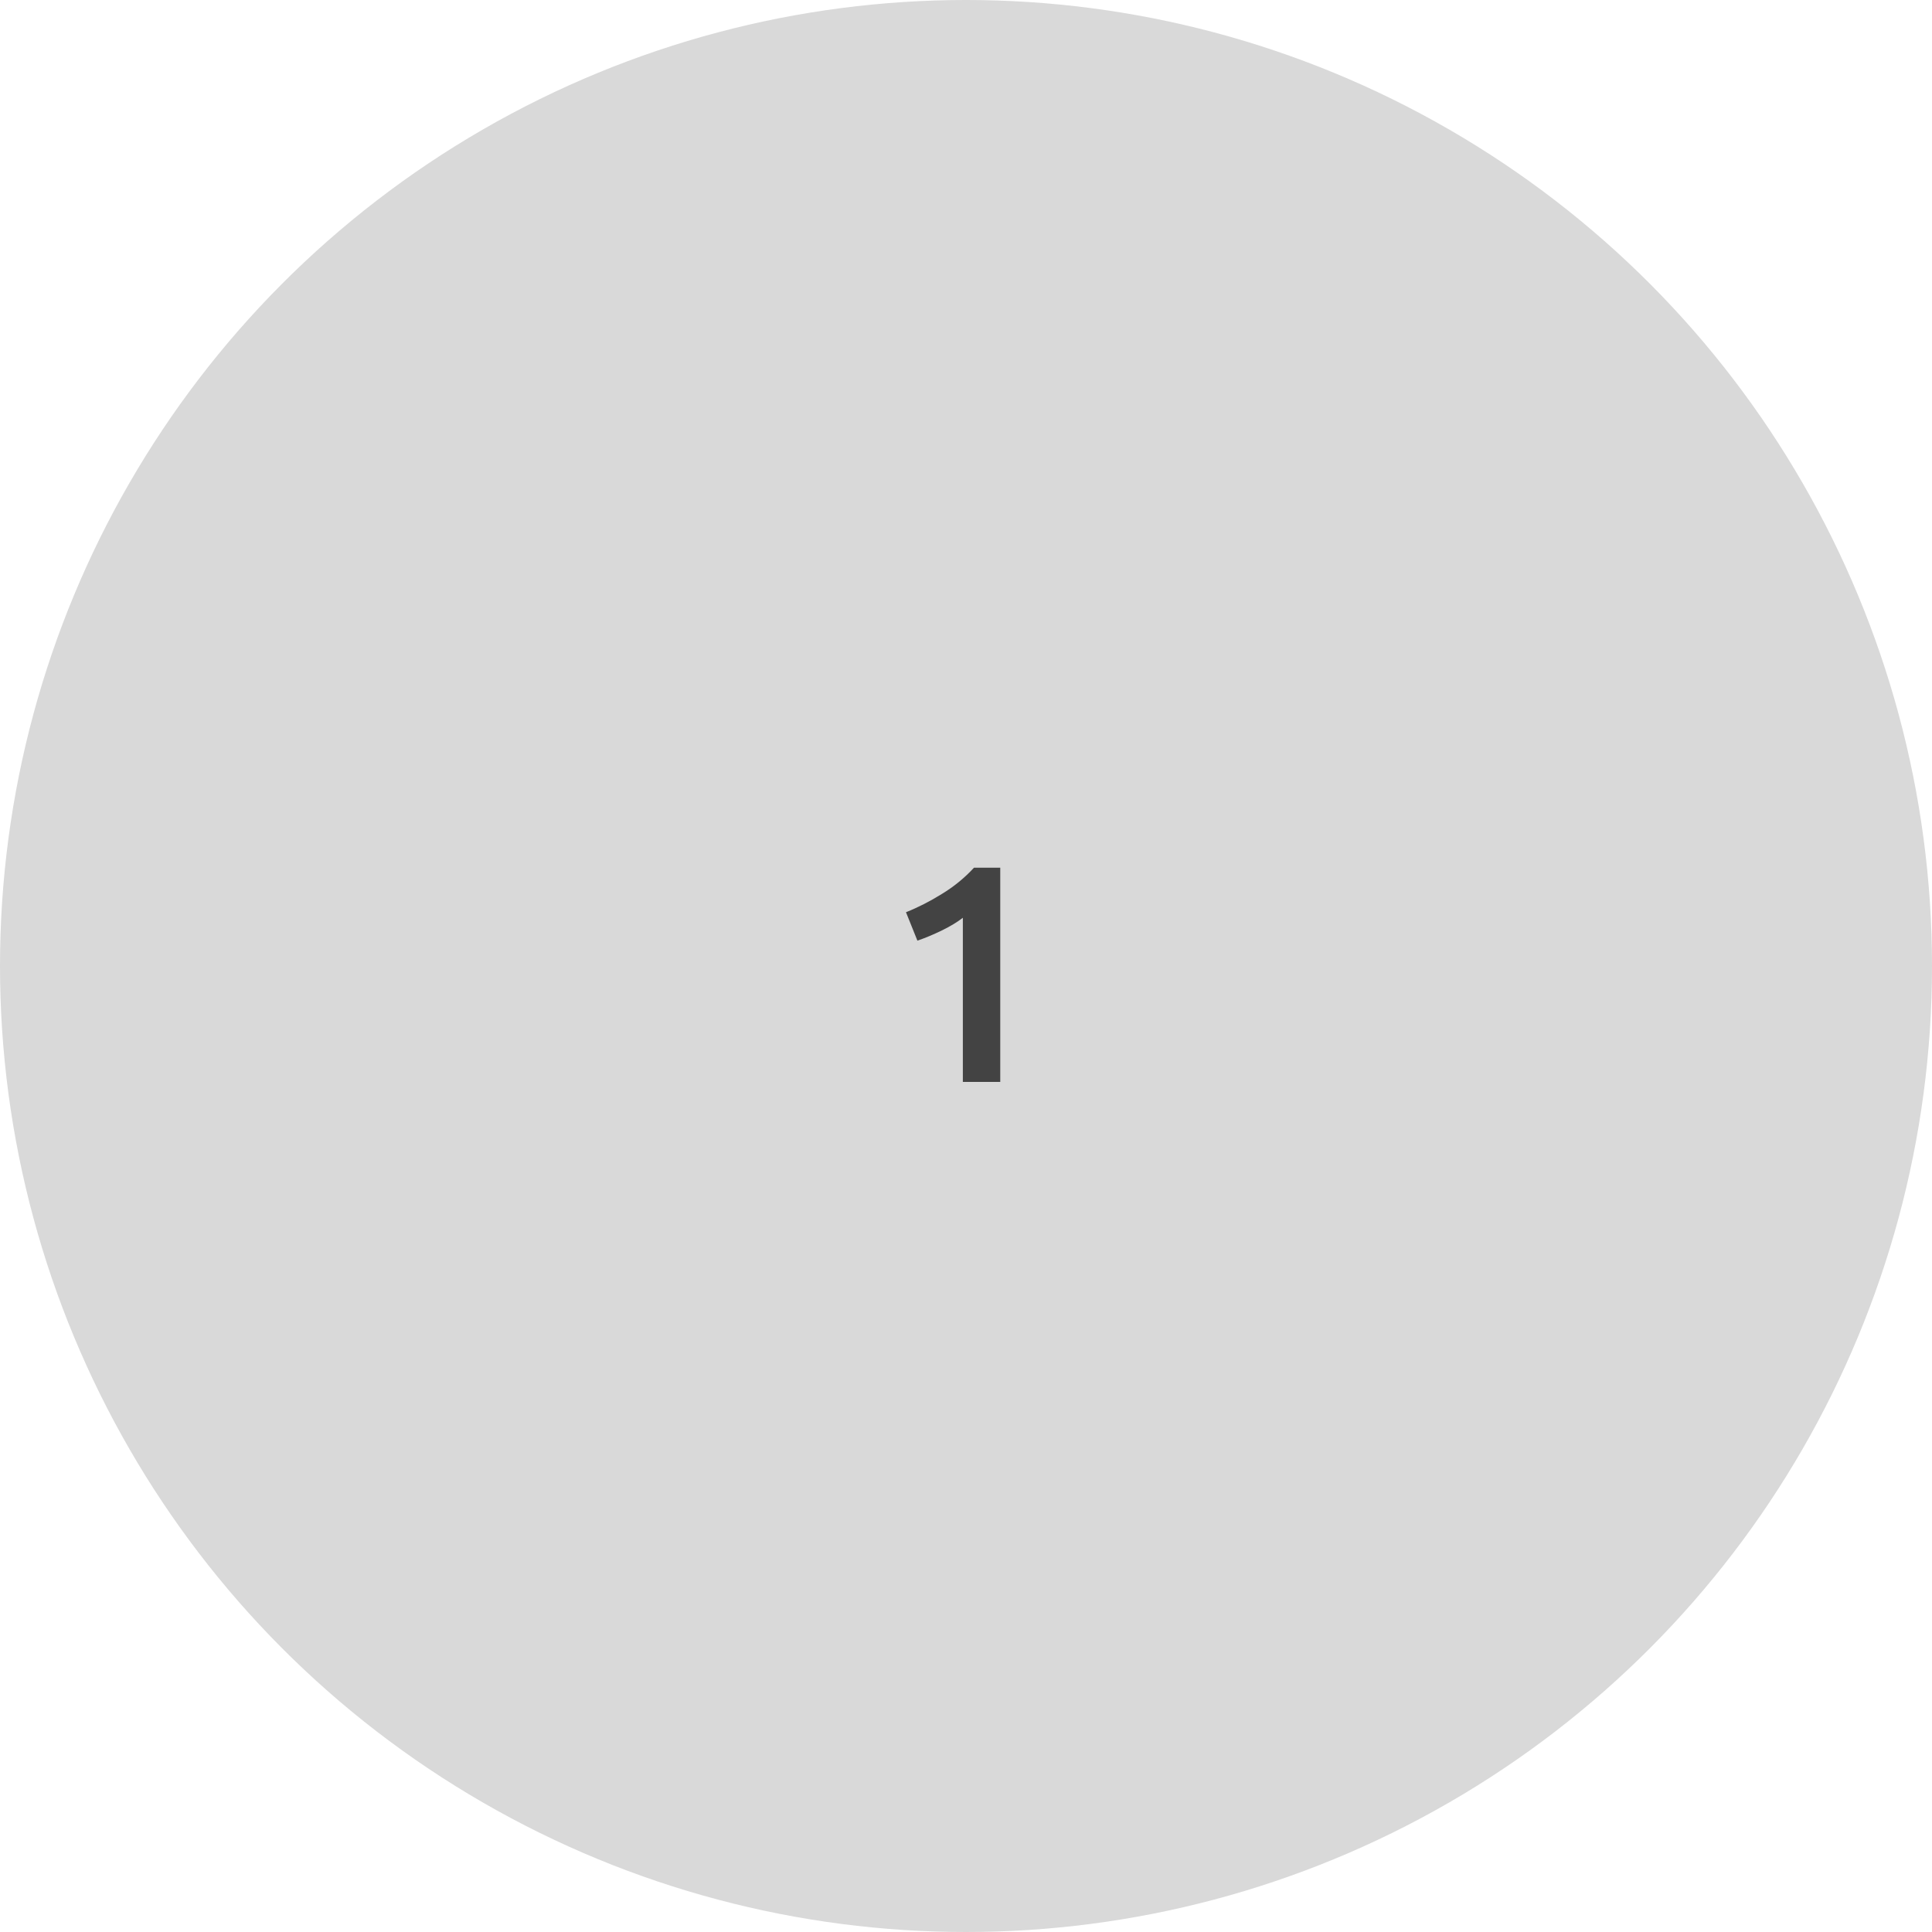 <?xml version="1.0" encoding="UTF-8"?> <svg xmlns="http://www.w3.org/2000/svg" width="100" height="100" viewBox="0 0 100 100" fill="none"> <circle cx="50" cy="50" r="50" fill="#D9D9D9"></circle> <path d="M46.893 47.216C47.512 46.971 48.13 46.656 48.749 46.272C49.379 45.888 49.933 45.435 50.413 44.912H51.773V56H49.837V47.504C49.549 47.728 49.187 47.947 48.749 48.16C48.312 48.373 47.891 48.549 47.485 48.688L46.893 47.216Z" fill="#434343"></path> </svg> 